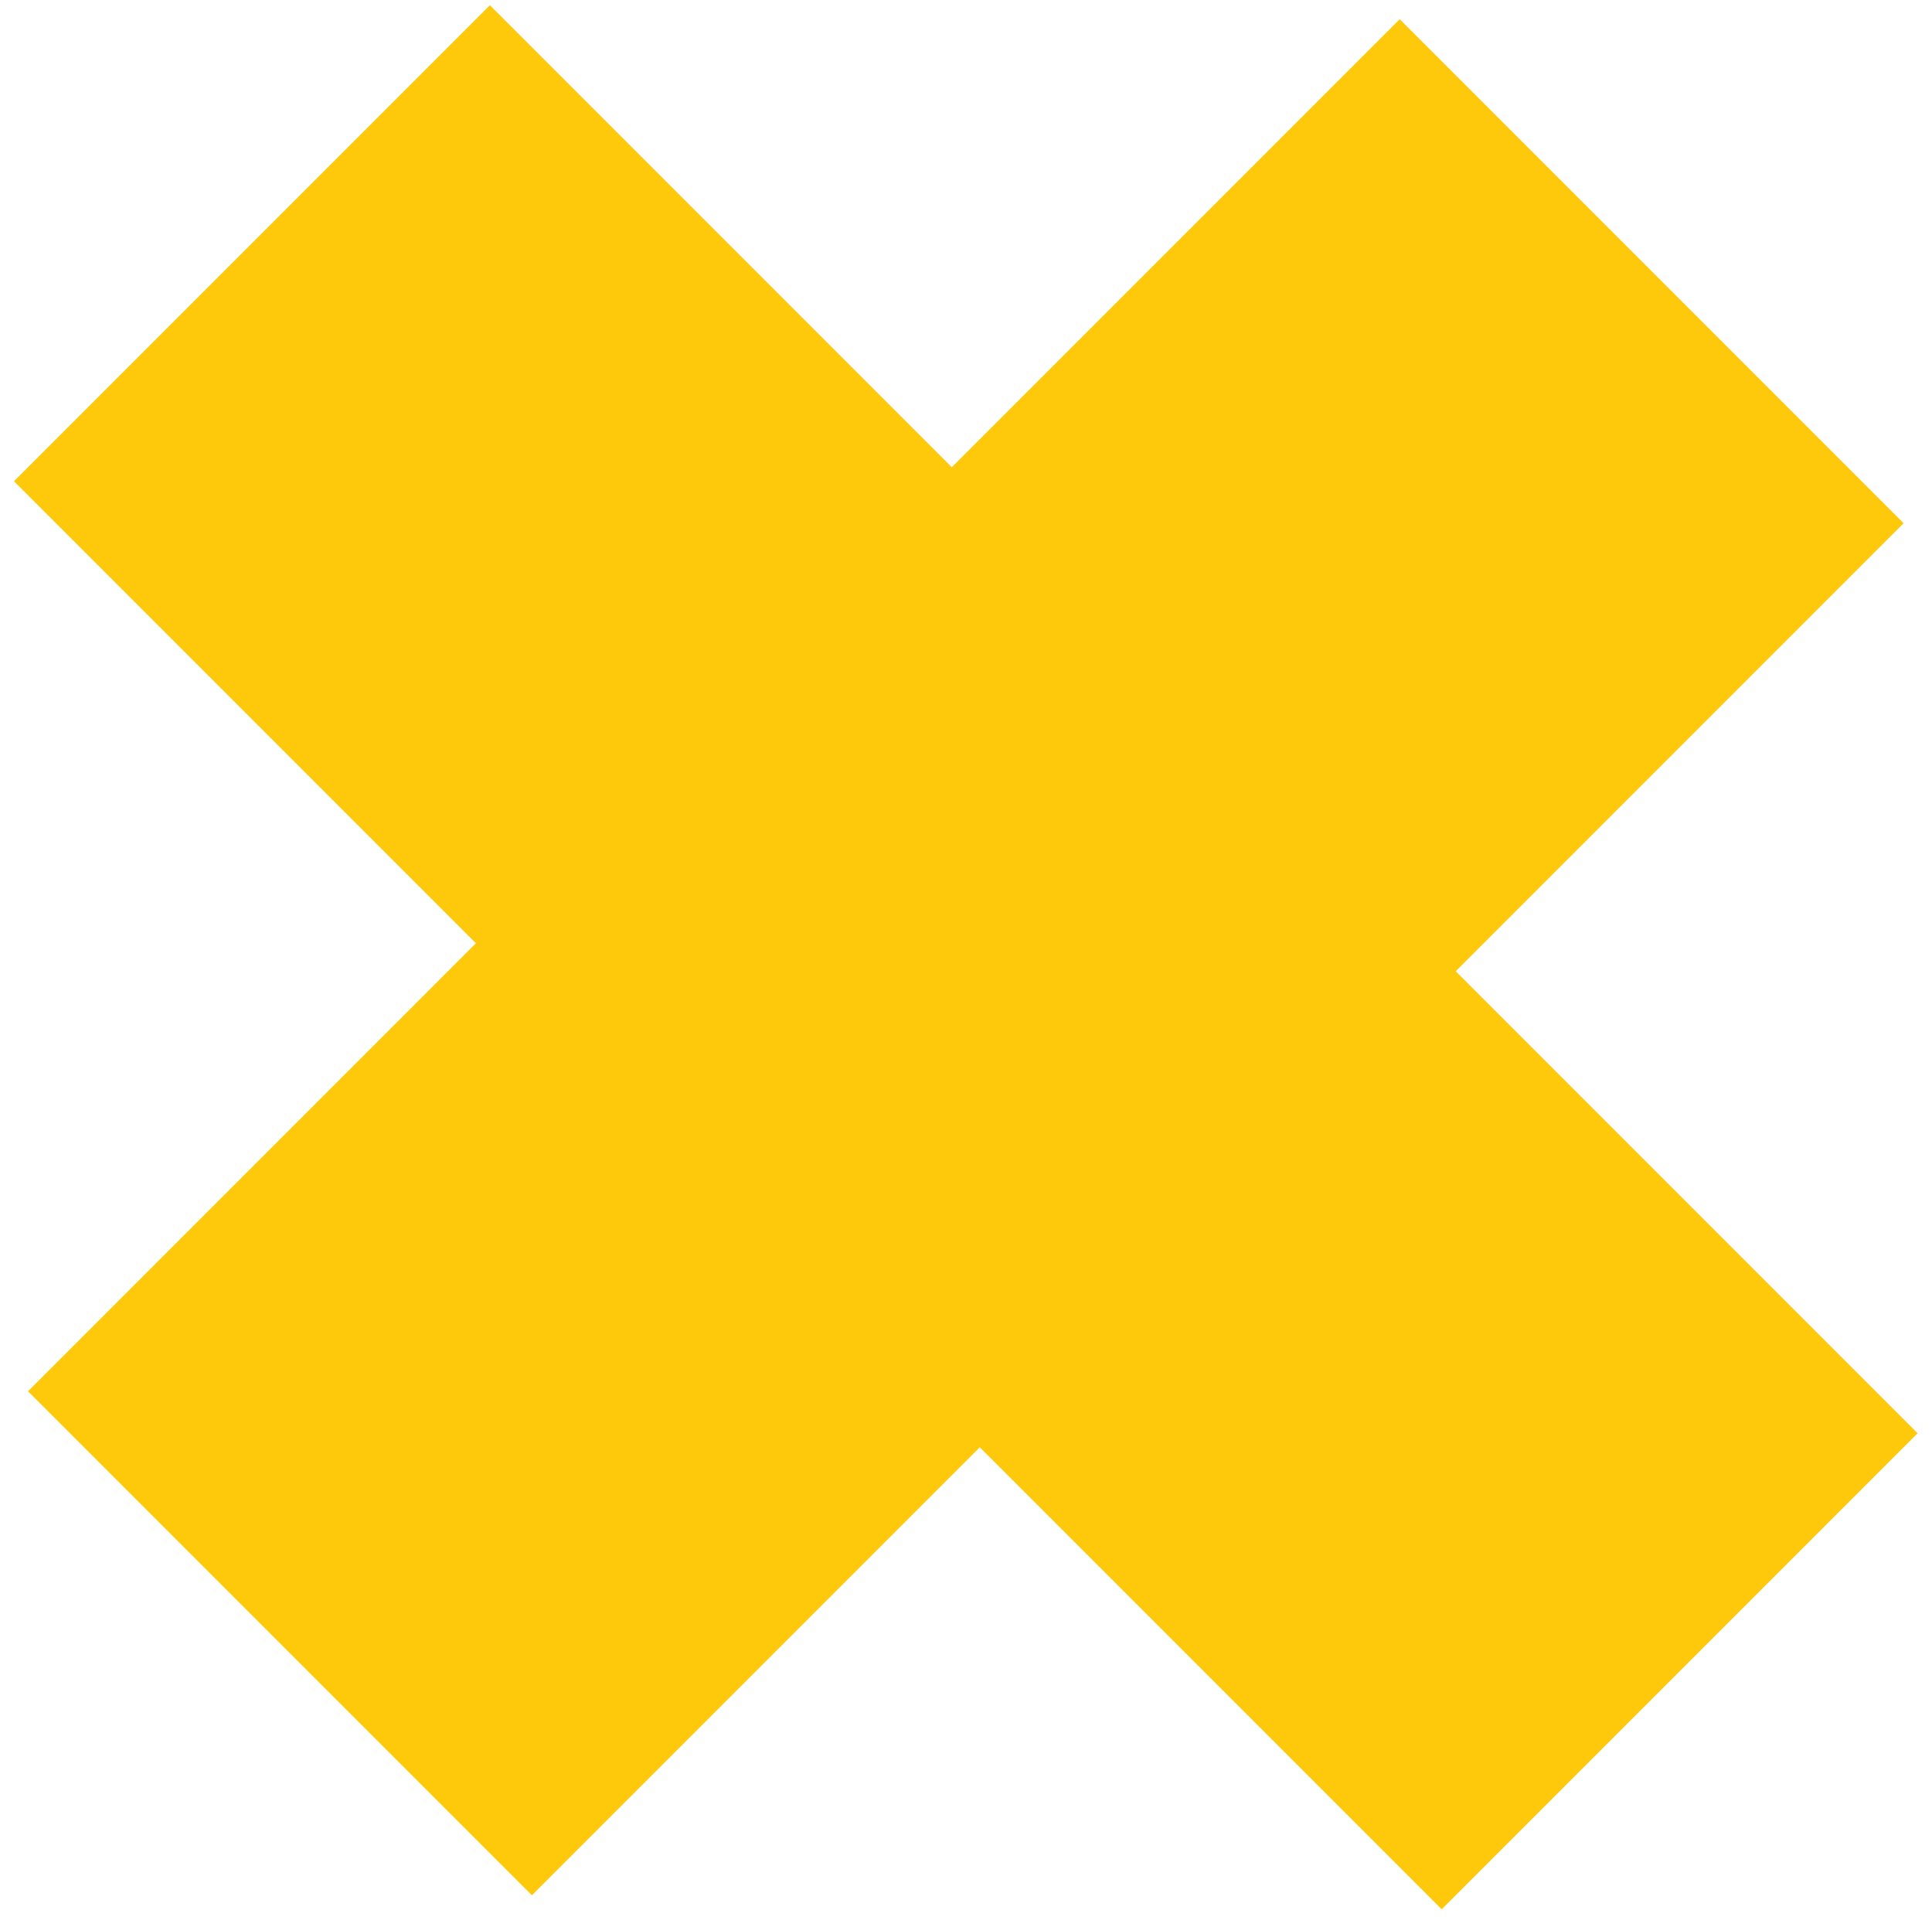 <?xml version="1.0" encoding="UTF-8"?> <svg xmlns="http://www.w3.org/2000/svg" width="122" height="121" viewBox="0 0 122 121" fill="none"> <path d="M91.039 120.537L61.871 91.369L33.586 119.653L1.767 87.834L30.051 59.549L0.883 30.381L30.935 0.329L60.103 29.497L88.387 1.213L120.207 33.033L91.923 61.317L121.091 90.485L91.039 120.537Z" fill="#FFC90B"></path> </svg> 
